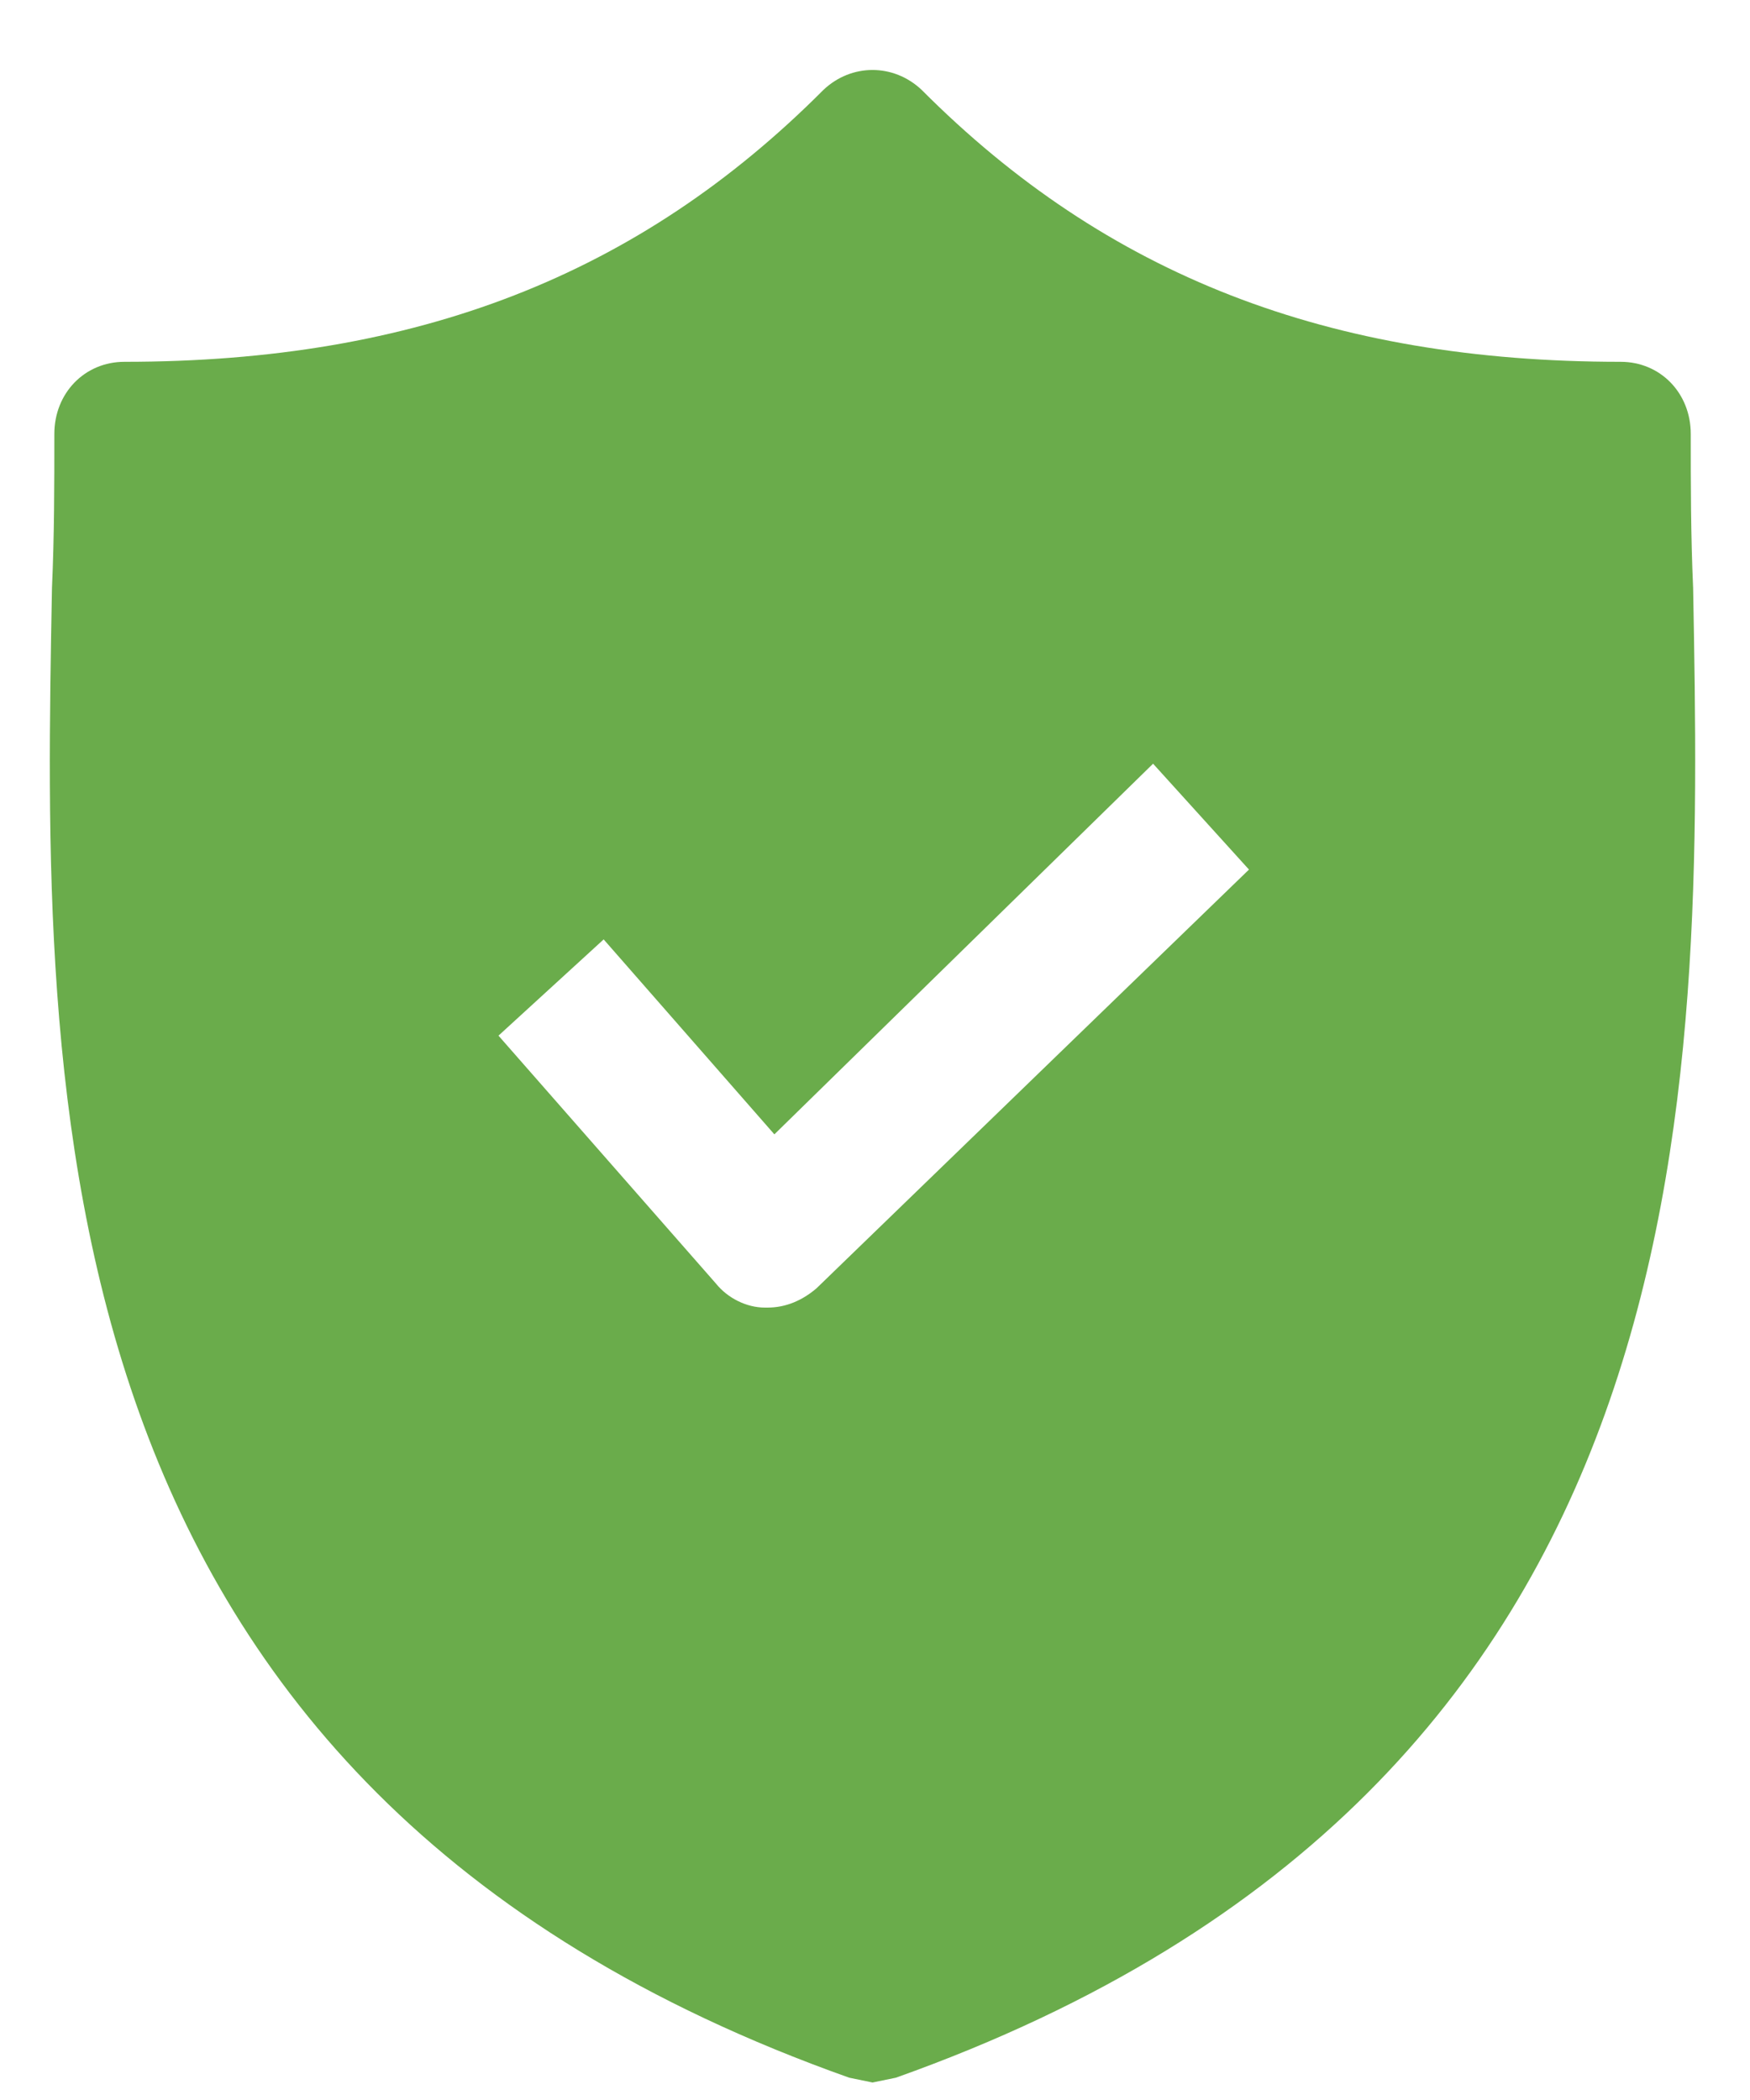 <svg width="20" height="24" viewBox="0 0 20 24" fill="none" xmlns="http://www.w3.org/2000/svg">
<path d="M19.35 6.72C19.323 6.115 19.323 5.538 19.323 4.96C19.323 4.492 18.976 4.135 18.522 4.135C15.182 4.135 12.644 3.145 10.533 1.027C10.212 0.724 9.731 0.724 9.411 1.027C7.3 3.145 4.762 4.135 1.422 4.135C0.968 4.135 0.621 4.492 0.621 4.96C0.621 5.538 0.621 6.115 0.594 6.72C0.487 12.496 0.327 20.417 9.705 23.745L9.972 23.8L10.239 23.745C19.59 20.417 19.457 12.524 19.35 6.72ZM9.331 14.724C9.17 14.861 8.983 14.944 8.77 14.944H8.743C8.529 14.944 8.315 14.834 8.182 14.669L5.697 11.836L6.899 10.736L8.85 12.964L13.178 8.728L14.274 9.938L9.331 14.724Z" fill="#6AAC4B"/>
</svg>
